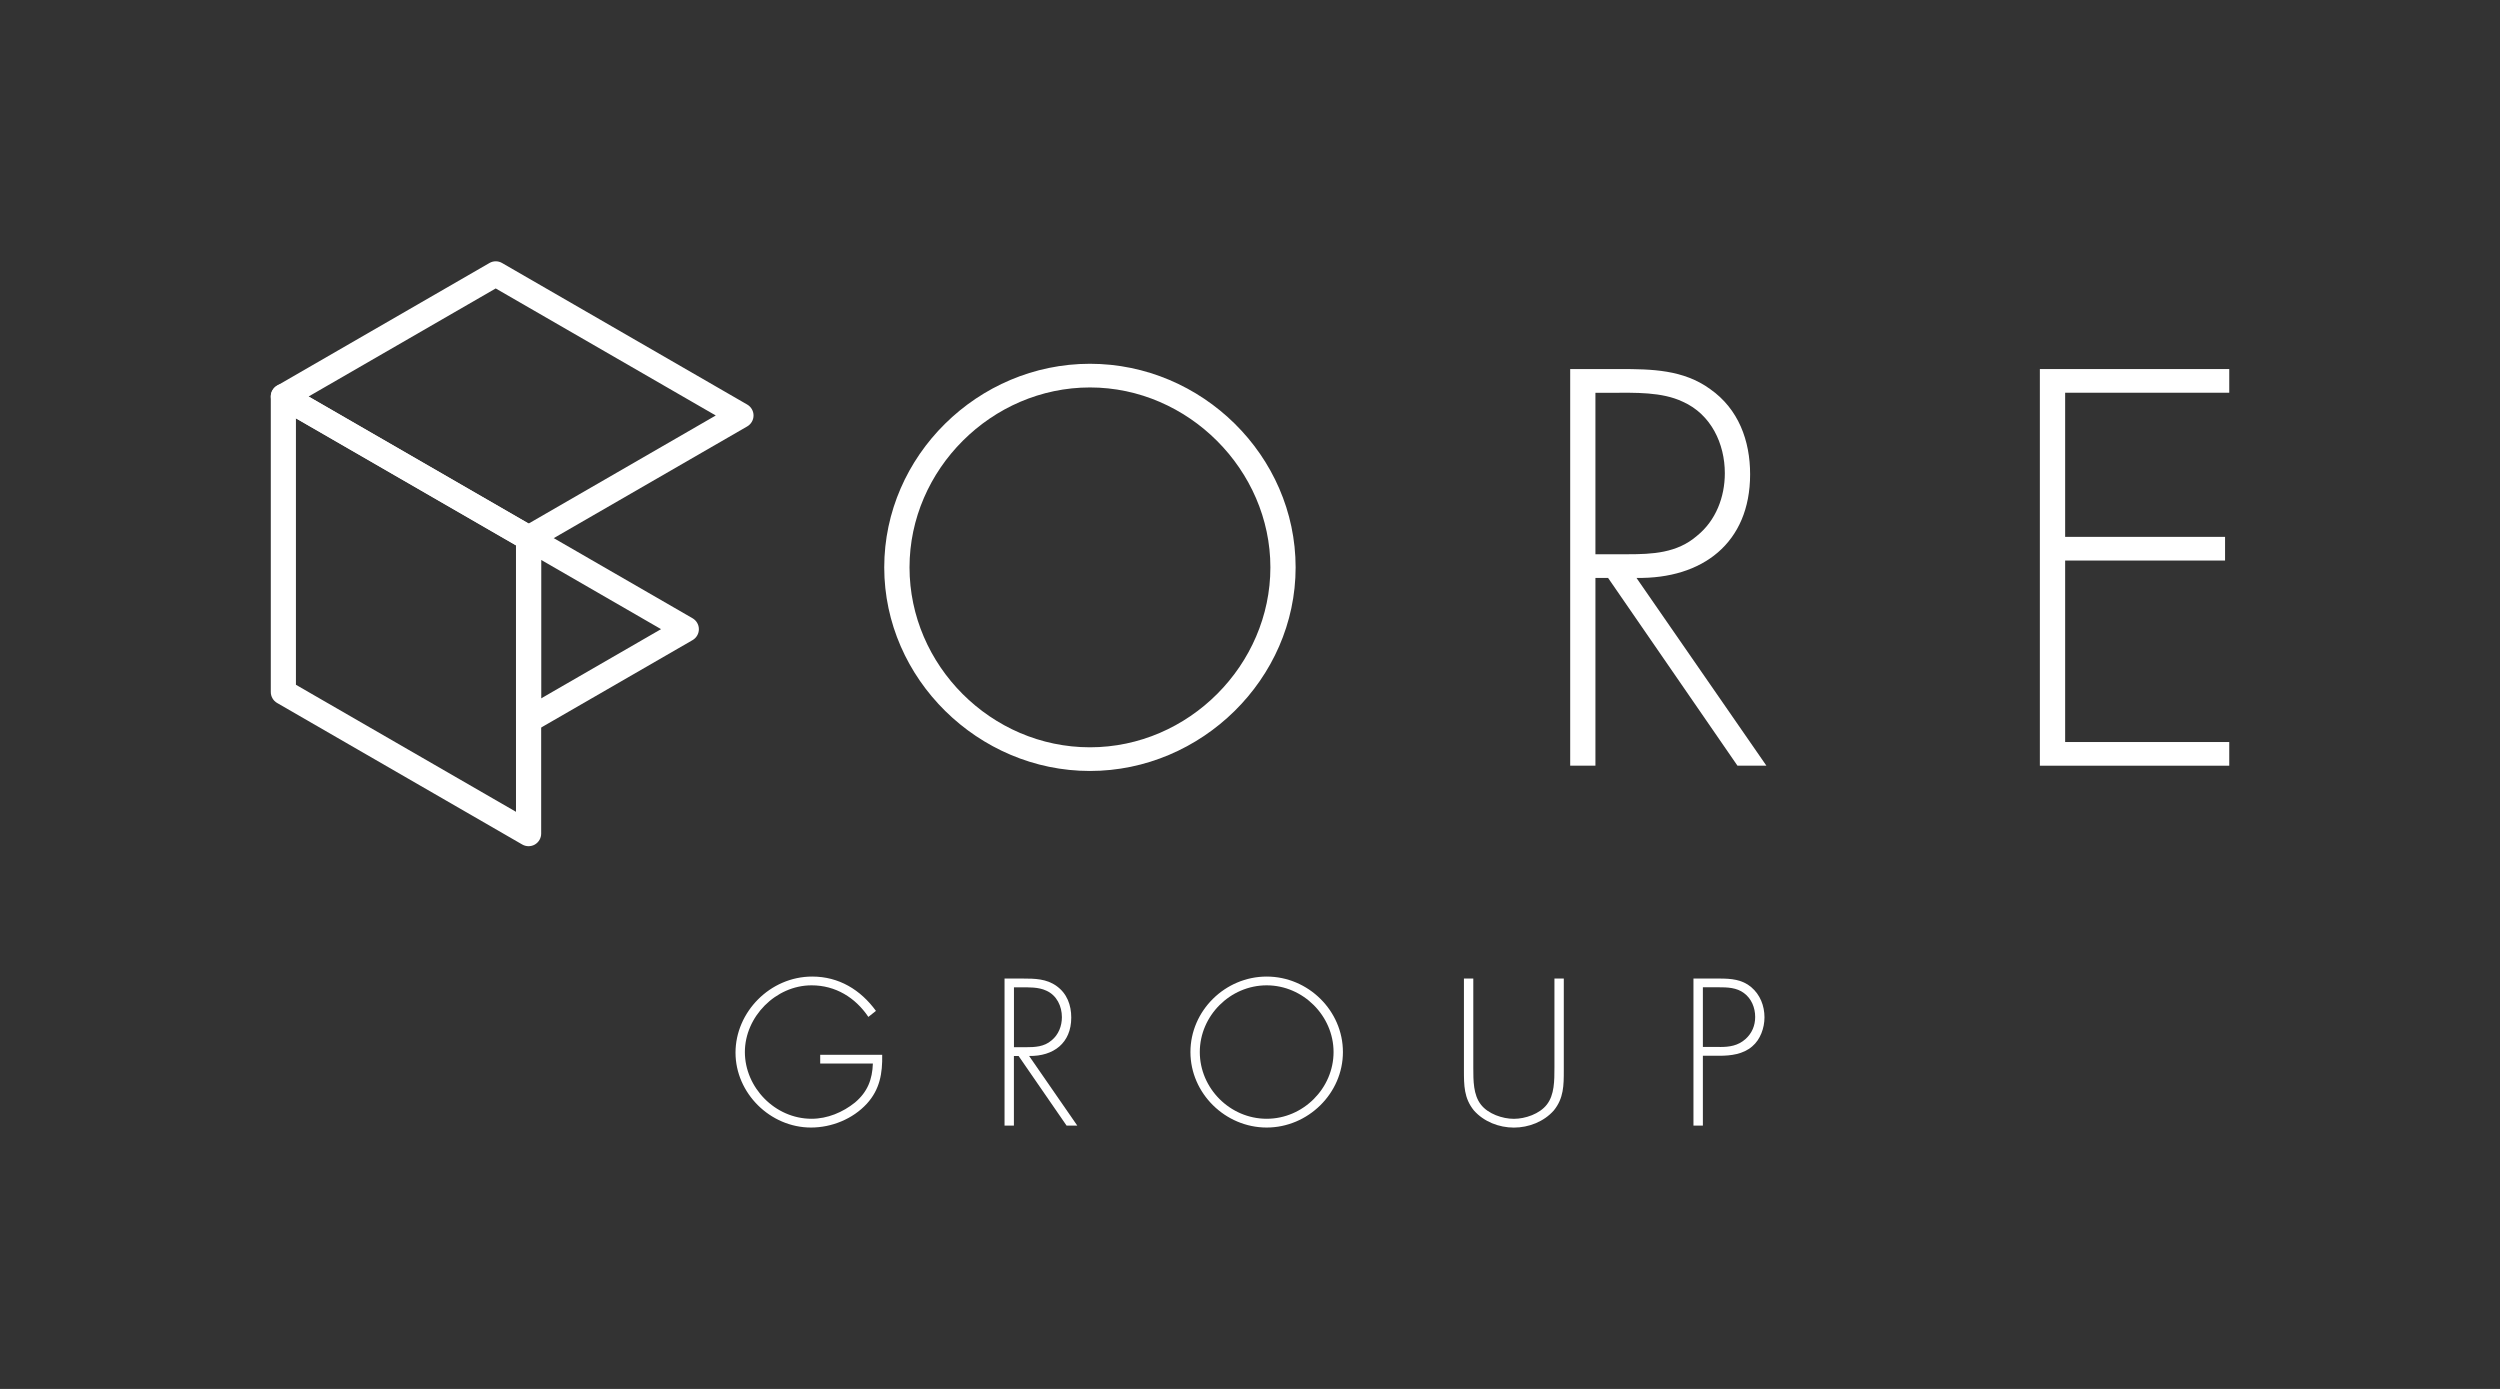 <?xml version="1.0" encoding="UTF-8"?>
<svg id="Layer_1" xmlns="http://www.w3.org/2000/svg" viewBox="0 0 464.64 258.14">
  <rect x="0" y="0" width="464.64" height="258.14" fill="#333333" stroke="none"/>
  <g>
    <path d="M163.96,196.04c.07,3.44-.44,6.45-2.86,9.1-2.61,2.83-6.52,4.42-10.37,4.42-7.58,0-14.03-6.38-14.03-13.92s6.42-14.14,14.25-14.14c4.97,0,8.99,2.46,11.85,6.38l-1.41,1.12c-2.43-3.62-6.13-5.87-10.55-5.87-6.67,0-12.4,5.84-12.4,12.4s5.58,12.4,12.4,12.4c2.94,0,5.8-1.2,8.05-3.01,2.36-1.99,3.23-4.28,3.34-7.25h-9.79v-1.63h11.53Z" fill="#fff"/>
    <path d="M200.22,209.2h-1.99l-8.92-12.94h-.87v12.94h-1.74v-27.33h3.41c2.21,0,4.39.04,6.24,1.38,1.96,1.38,2.75,3.55,2.75,5.87,0,4.75-3.3,7.21-7.83,7.14l8.95,12.94ZM190.65,194.63c1.7,0,3.41-.07,4.79-1.27,1.3-1.05,1.92-2.68,1.92-4.31,0-2.03-.94-4.06-2.9-4.93-1.45-.69-3.3-.62-4.89-.62h-1.12v11.13h2.21Z" fill="#fff"/>
    <path d="M249.59,195.53c0,7.69-6.49,14.03-14.17,14.03s-14.17-6.34-14.17-14.03,6.45-14.03,14.17-14.03,14.17,6.34,14.17,14.03ZM222.99,195.53c0,6.74,5.62,12.4,12.43,12.4s12.43-5.69,12.43-12.4-5.65-12.4-12.43-12.4-12.43,5.65-12.43,12.4Z" fill="#fff"/>
    <path d="M288.9,181.87h1.74v17.04c0,2.79,0,5.18-1.85,7.47-1.85,2.1-4.68,3.19-7.43,3.19s-5.58-1.09-7.43-3.19c-1.85-2.28-1.85-4.68-1.85-7.47v-17.04h1.74v16.53c0,2.47,0,5.08,1.41,6.89,1.34,1.74,4.02,2.65,6.13,2.65s4.79-.91,6.13-2.65c1.41-1.81,1.41-4.42,1.41-6.89v-16.53Z" fill="#fff"/>
    <path d="M316.48,209.2h-1.74v-27.33h4.82c2.14,0,4.2.15,5.91,1.59,1.67,1.41,2.47,3.48,2.47,5.62,0,1.96-.76,4.13-2.28,5.4-1.67,1.45-3.95,1.74-6.09,1.74h-3.08v12.98ZM319.64,194.59c1.78,0,3.37-.22,4.79-1.49,1.2-1.09,1.78-2.5,1.78-4.1,0-1.7-.69-3.41-2.07-4.42-1.38-1.05-3.12-1.09-4.79-1.09h-2.86v11.09h3.15Z" fill="#fff"/>
  </g>
  <g>
    <g>
      <path d="M240.8,105.45c0,20.73-17.5,37.84-38.23,37.84s-38.23-17.11-38.23-37.84,17.4-37.84,38.23-37.84,38.23,17.11,38.23,37.84ZM169.04,105.45c0,18.19,15.15,33.44,33.54,33.44s33.53-15.35,33.53-33.44-15.25-33.44-33.53-33.44-33.54,15.25-33.54,33.44Z" fill="#fff"/>
      <path d="M328.3,142.31h-5.38l-24.05-34.9h-2.35v34.9h-4.69v-73.72h9.19c5.96,0,11.83.1,16.82,3.72,5.28,3.71,7.43,9.58,7.43,15.84,0,12.81-8.9,19.46-21.12,19.26l24.15,34.9ZM302.48,103.01c4.6,0,9.19-.2,12.91-3.42,3.52-2.83,5.18-7.23,5.18-11.63,0-5.48-2.54-10.95-7.82-13.3-3.91-1.86-8.9-1.66-13.2-1.66h-3.03v30.02h5.96Z" fill="#fff"/>
      <path d="M383.82,72.99v26.79h29.72v4.4h-29.72v33.73h30.5v4.4h-35.2v-73.72h35.2v4.4h-30.5Z" fill="#fff"/>
    </g>
    <path d="M98.24,157.27c-.4,0-.81-.1-1.17-.31l-45.57-26.31c-.72-.42-1.17-1.19-1.17-2.03v-54.93c0-.84.45-1.61,1.17-2.03.72-.42,1.62-.42,2.34,0l45.57,26.31c.72.42,1.17,1.19,1.17,2.03v54.93c0,.84-.45,1.61-1.17,2.03-.36.21-.77.31-1.17.31ZM55,127.27l40.9,23.61v-49.53l-40.9-23.61v49.53Z" fill="#fff"/>
    <path d="M98.24,102.35c-.4,0-.81-.1-1.17-.31l-45.57-26.31c-.72-.42-1.17-1.19-1.17-2.03s.45-1.61,1.17-2.03l39.47-22.79c.72-.42,1.62-.42,2.34,0l45.57,26.31c.72.42,1.17,1.19,1.17,2.03s-.45,1.61-1.17,2.03l-39.47,22.79c-.36.21-.77.31-1.17.31ZM57.34,73.7l40.9,23.61,34.79-20.09-40.9-23.61-34.79,20.09Z" fill="#fff"/>
    <path d="M98.24,136.2c-.4,0-.81-.1-1.17-.31-.72-.42-1.17-1.19-1.17-2.03v-33.84c0-.84.45-1.61,1.17-2.03.72-.42,1.62-.42,2.34,0l29.31,16.92c.72.42,1.17,1.19,1.17,2.03s-.45,1.61-1.17,2.03l-29.31,16.92c-.36.21-.77.31-1.17.31ZM100.57,104.06v25.74l22.29-12.87-22.29-12.87Z" fill="#fff"/>
  </g>
</svg>